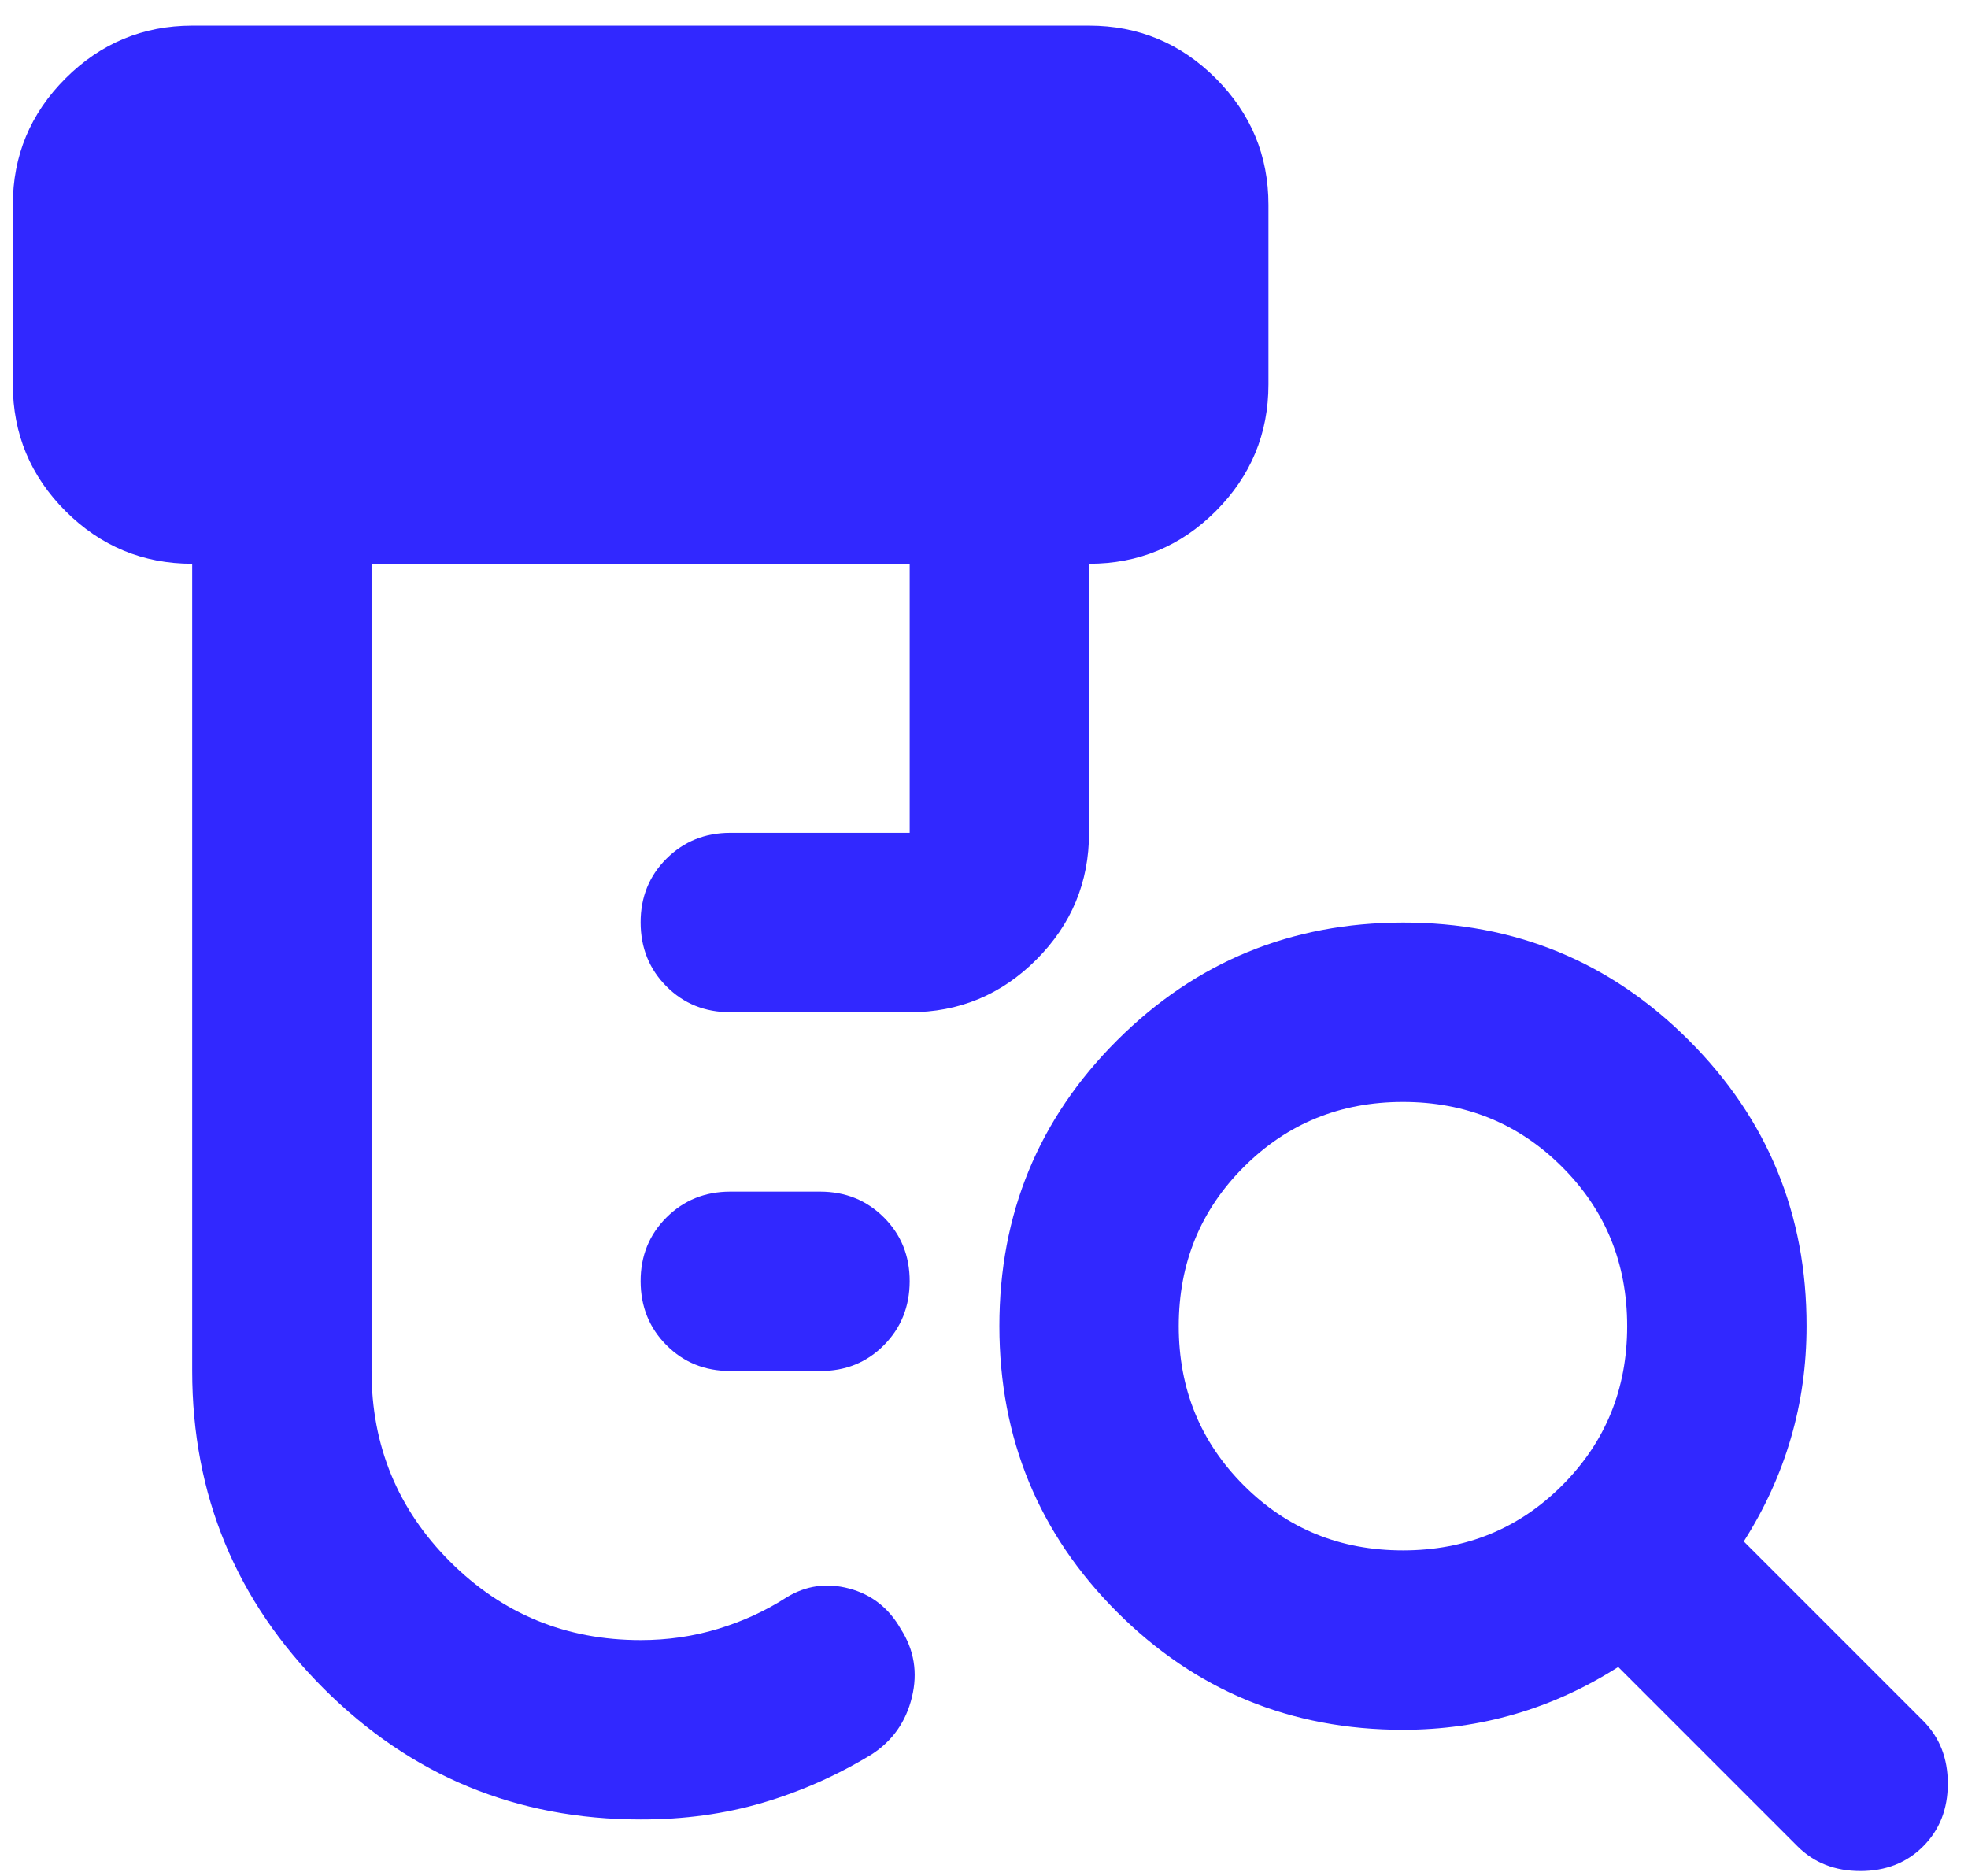 <svg width="64" height="61" viewBox="0 0 64 61" fill="none" xmlns="http://www.w3.org/2000/svg">
<path d="M23.75 44.583C22.923 44.583 22.231 44.303 21.673 43.743C21.115 43.183 20.835 42.491 20.833 41.666C20.831 40.842 21.111 40.15 21.673 39.59C22.235 39.03 22.927 38.75 23.75 38.75H26.666C27.493 38.75 28.186 39.03 28.746 39.59C29.306 40.15 29.585 40.842 29.583 41.666C29.581 42.491 29.301 43.184 28.743 43.746C28.185 44.308 27.493 44.587 26.666 44.583H23.75ZM20.833 59.166C16.798 59.166 13.36 57.744 10.517 54.899C7.674 52.054 6.252 48.616 6.25 44.583V18.333C4.646 18.333 3.273 17.762 2.131 16.621C0.99 15.479 0.418 14.106 0.417 12.5V6.666C0.417 5.062 0.988 3.689 2.131 2.548C3.275 1.407 4.648 0.835 6.25 0.833H35.416C37.021 0.833 38.394 1.405 39.538 2.548C40.681 3.691 41.252 5.064 41.25 6.666V12.5C41.25 14.104 40.679 15.478 39.538 16.621C38.396 17.764 37.023 18.335 35.416 18.333V27.083C35.416 28.687 34.846 30.061 33.704 31.204C32.563 32.348 31.189 32.918 29.583 32.916H23.75C22.923 32.916 22.231 32.636 21.673 32.076C21.115 31.516 20.835 30.824 20.833 30C20.831 29.175 21.111 28.483 21.673 27.923C22.235 27.363 22.927 27.083 23.75 27.083H29.583V18.333H12.083V44.583C12.083 47.014 12.934 49.08 14.635 50.781C16.337 52.482 18.403 53.333 20.833 53.333C21.708 53.333 22.547 53.212 23.35 52.968C24.153 52.725 24.894 52.385 25.573 51.948C26.205 51.559 26.885 51.462 27.614 51.656C28.344 51.85 28.903 52.288 29.291 52.968C29.729 53.649 29.851 54.39 29.656 55.191C29.462 55.992 29.024 56.612 28.344 57.052C27.226 57.732 26.047 58.255 24.809 58.621C23.57 58.986 22.245 59.168 20.833 59.166ZM45.625 50.416C47.666 50.416 49.392 49.712 50.802 48.302C52.212 46.892 52.916 45.166 52.916 43.125C52.916 41.083 52.212 39.357 50.802 37.948C49.392 36.538 47.666 35.833 45.625 35.833C43.583 35.833 41.858 36.538 40.448 37.948C39.038 39.357 38.333 41.083 38.333 43.125C38.333 45.166 39.038 46.892 40.448 48.302C41.858 49.712 43.583 50.416 45.625 50.416ZM45.625 56.25C41.979 56.25 38.88 54.974 36.329 52.423C33.778 49.872 32.502 46.773 32.5 43.125C32.498 39.477 33.774 36.378 36.329 33.829C38.884 31.28 41.983 30.004 45.625 30C49.267 29.996 52.366 31.272 54.923 33.829C57.48 36.386 58.756 39.485 58.75 43.125C58.75 44.389 58.58 45.604 58.239 46.77C57.899 47.937 57.389 49.055 56.708 50.125L62.541 55.958C63.076 56.493 63.344 57.173 63.344 58C63.344 58.826 63.076 59.507 62.541 60.041C62.007 60.576 61.326 60.843 60.5 60.843C59.673 60.843 58.993 60.576 58.458 60.041L52.625 54.208C51.555 54.889 50.437 55.399 49.271 55.739C48.104 56.08 46.889 56.25 45.625 56.25Z" fill="#3128FF"/>
</svg>
